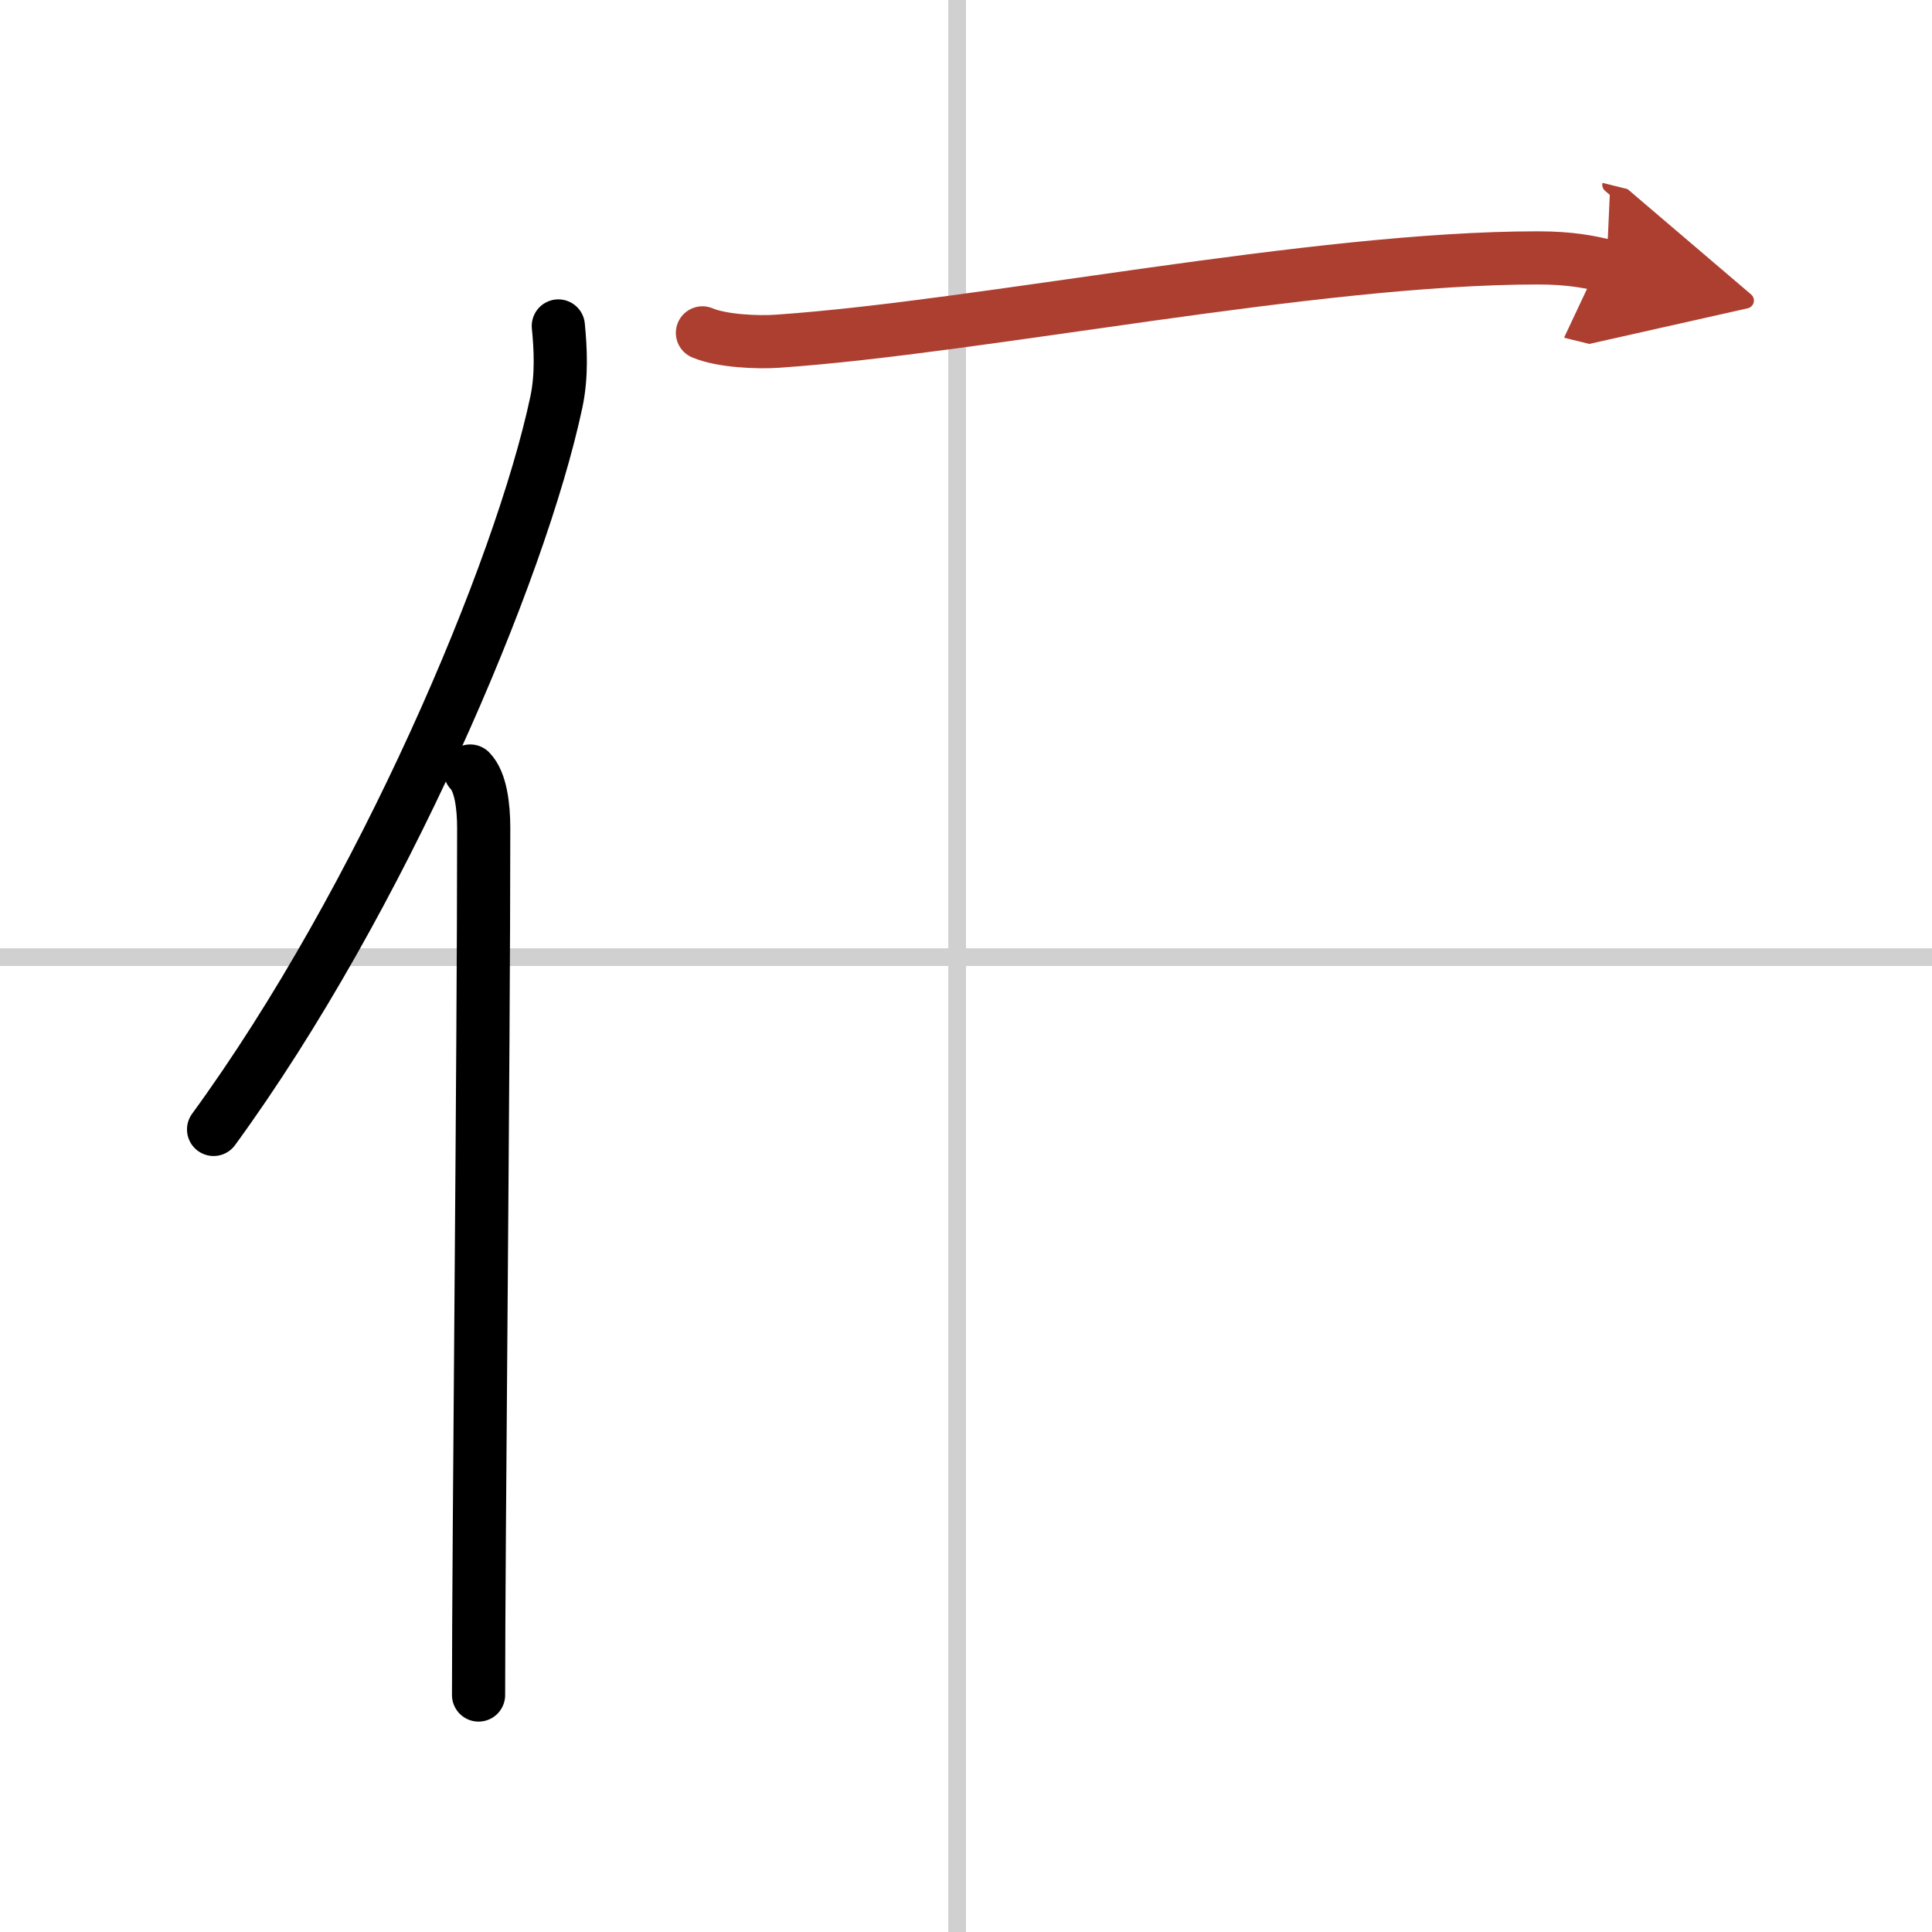 <svg width="400" height="400" viewBox="0 0 109 109" xmlns="http://www.w3.org/2000/svg"><defs><marker id="a" markerWidth="4" orient="auto" refX="1" refY="5" viewBox="0 0 10 10"><polyline points="0 0 10 5 0 10 1 5" fill="#ad3f31" stroke="#ad3f31"/></marker></defs><g fill="none" stroke="#000" stroke-linecap="round" stroke-linejoin="round" stroke-width="3"><rect width="100%" height="100%" fill="#fff" stroke="#fff"/><line x1="54" x2="54" y2="109" stroke="#d0d0d0" stroke-width="1"/><line x2="109" y1="54" y2="54" stroke="#d0d0d0" stroke-width="1"/><path d="m31.5 18.39c0.12 1.23 0.21 2.78-0.11 4.29-2.03 9.57-9.88 28.07-19.34 41.04"/><path d="m26.53 43.5c0.59 0.61 0.76 1.97 0.76 3.23 0 13.02-0.29 40.15-0.29 48.9"/><path d="m39.63 18.78c1.11 0.47 3.14 0.55 4.25 0.47 11.52-0.79 30.25-4.7 42.88-4.7 1.84 0 2.95 0.23 3.88 0.46" marker-end="url(#a)" stroke="#ad3f31"/></g></svg>
